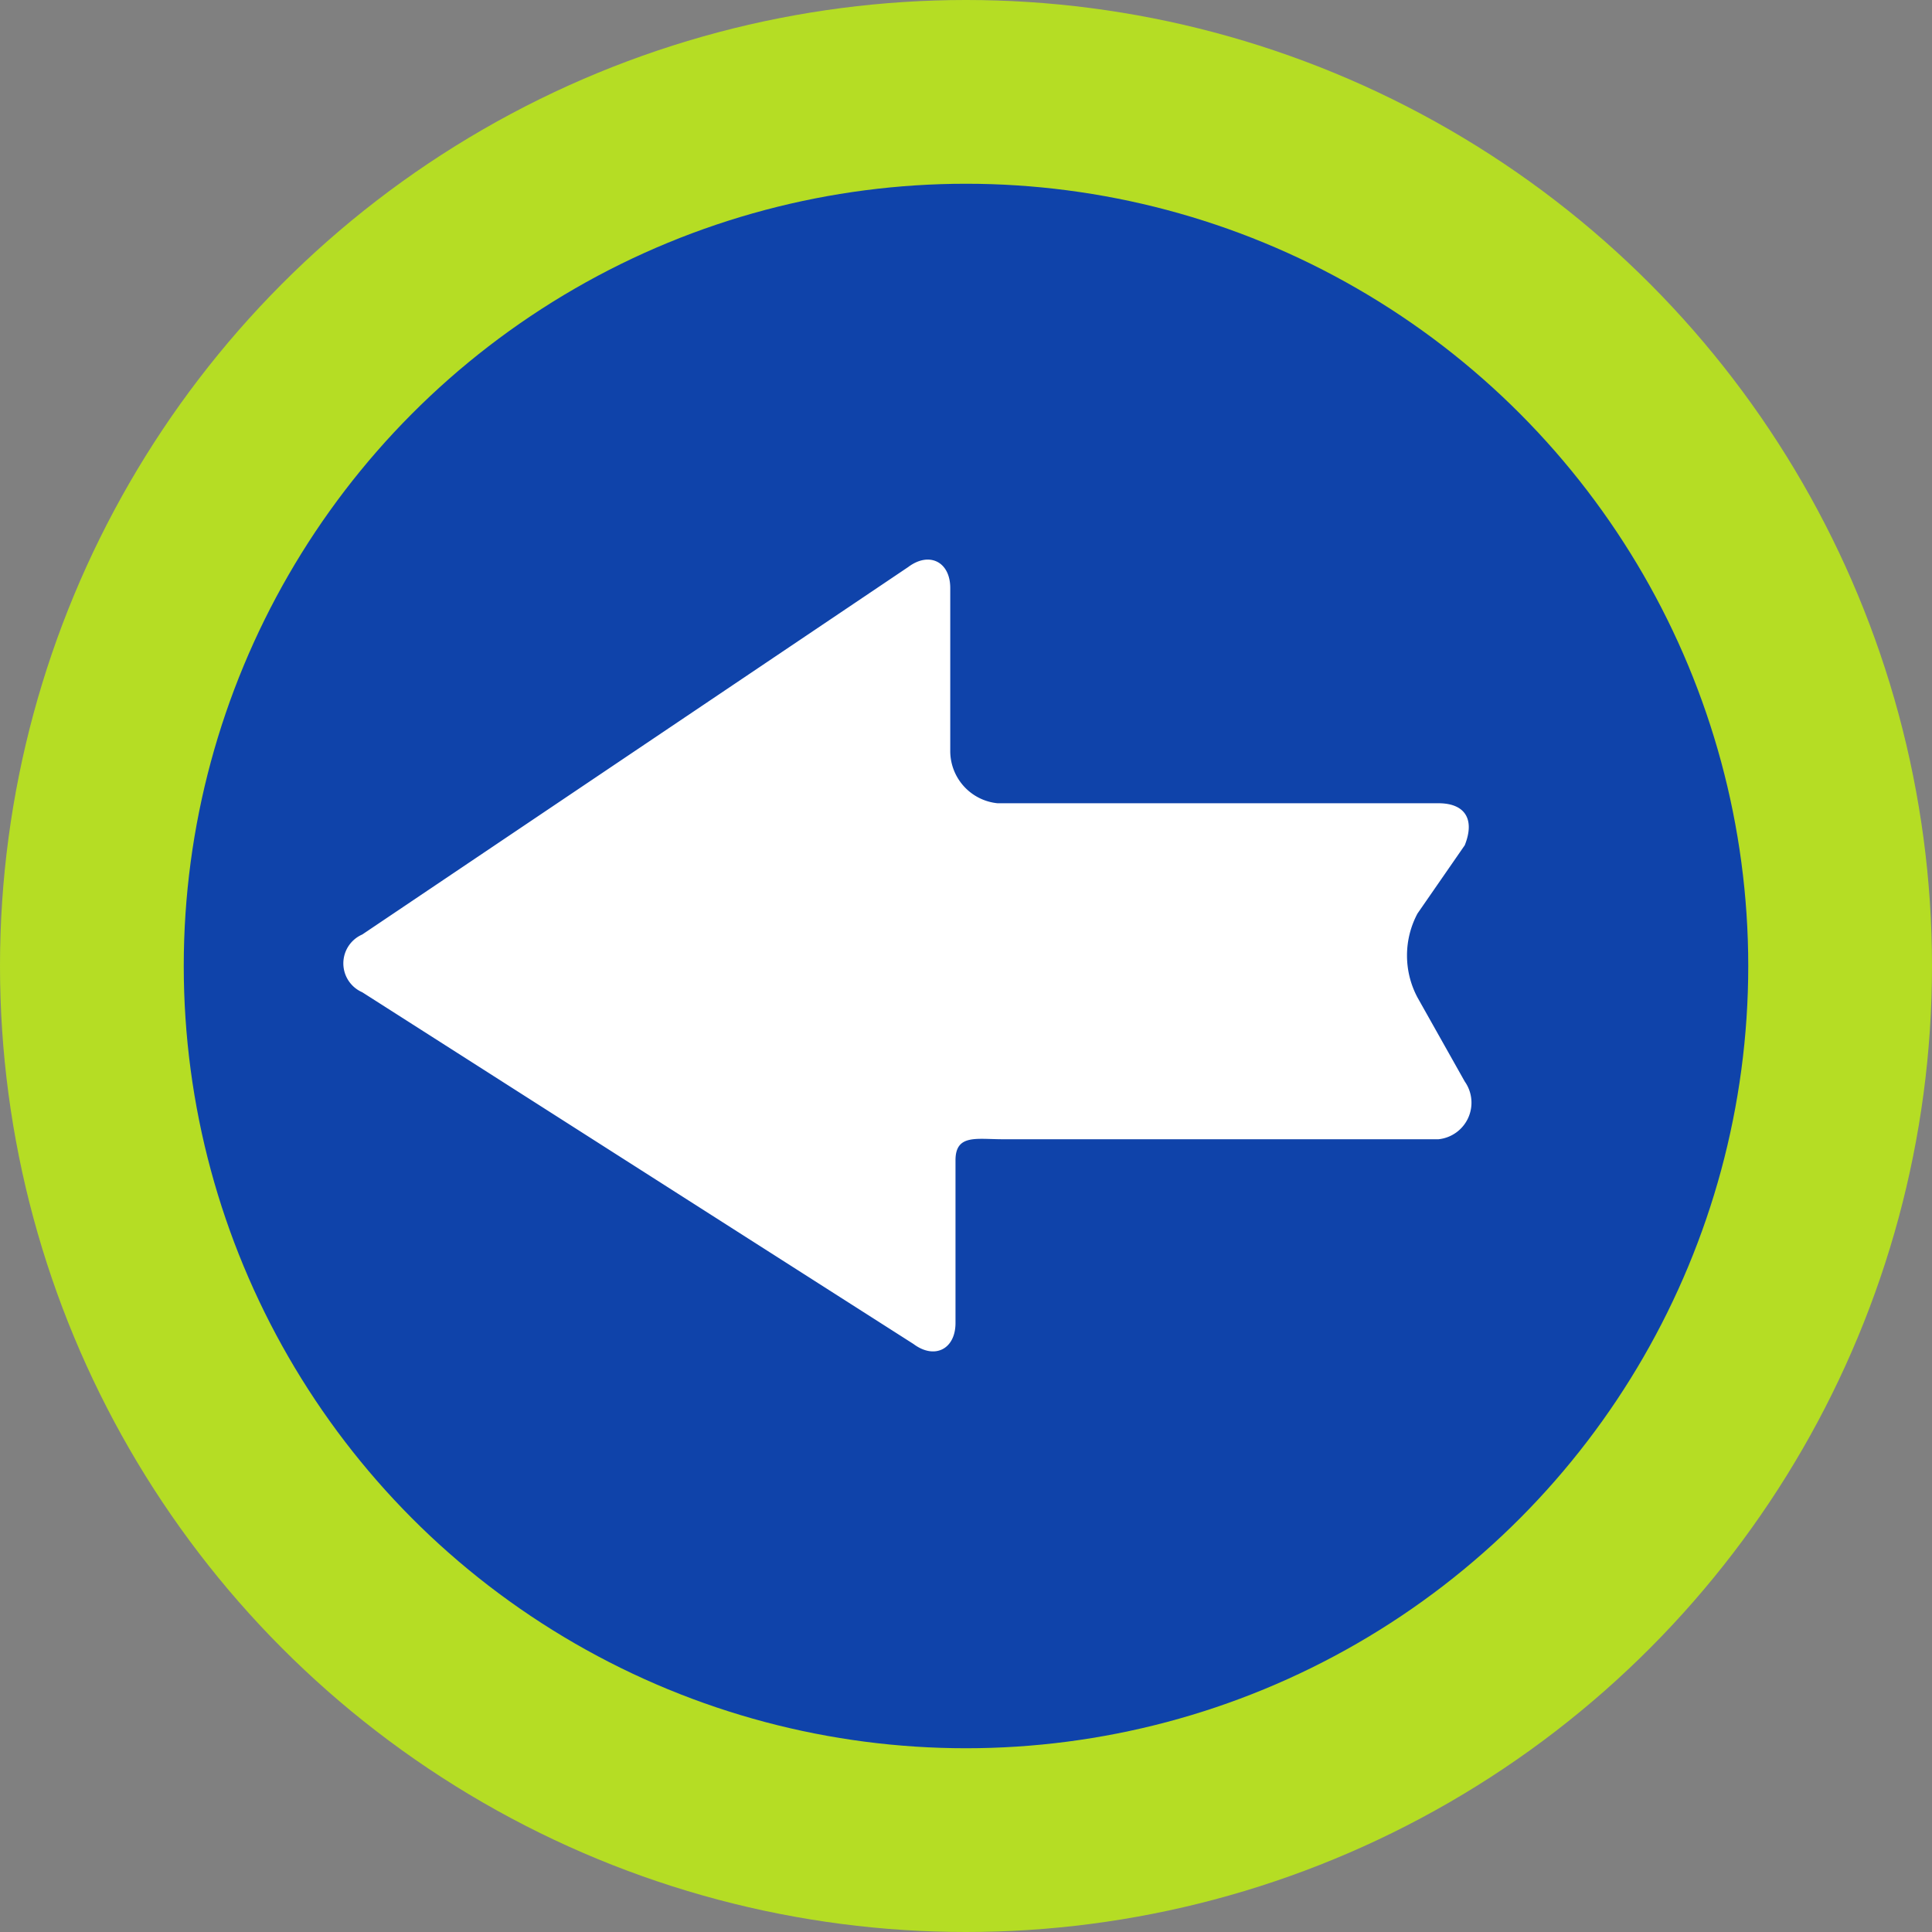<svg id="Layer_1" data-name="Layer 1" xmlns="http://www.w3.org/2000/svg" viewBox="0 0 36.8 36.8"><rect x="0" y="0" width="36.8" height="36.8" fill="#808080" stroke="none"/><title>flecha_izq</title><ellipse cx="18.4" cy="18.4" rx="18.4" ry="18.4" fill="#b5dd24"/><ellipse cx="18.4" cy="18.4" rx="14.9" ry="14.9" fill="#0f43aa"/><path id="_Path_" data-name="&lt;Path&gt;" d="M6.9,18.9a.6.6,0,0,1,0-1.1l10.4-7c.4-.3.8-.1.8.4v3.1a1,1,0,0,0,.9,1h8.4c.5,0,.7.3.5.8l-.9,1.3a1.7,1.7,0,0,0,0,1.6l.9,1.6a.7.7,0,0,1-.5,1.1H19.1c-.5,0-.9-.1-.9.4v3.1c0,.5-.4.7-.8.4Z" fill="#fff"/></svg>
